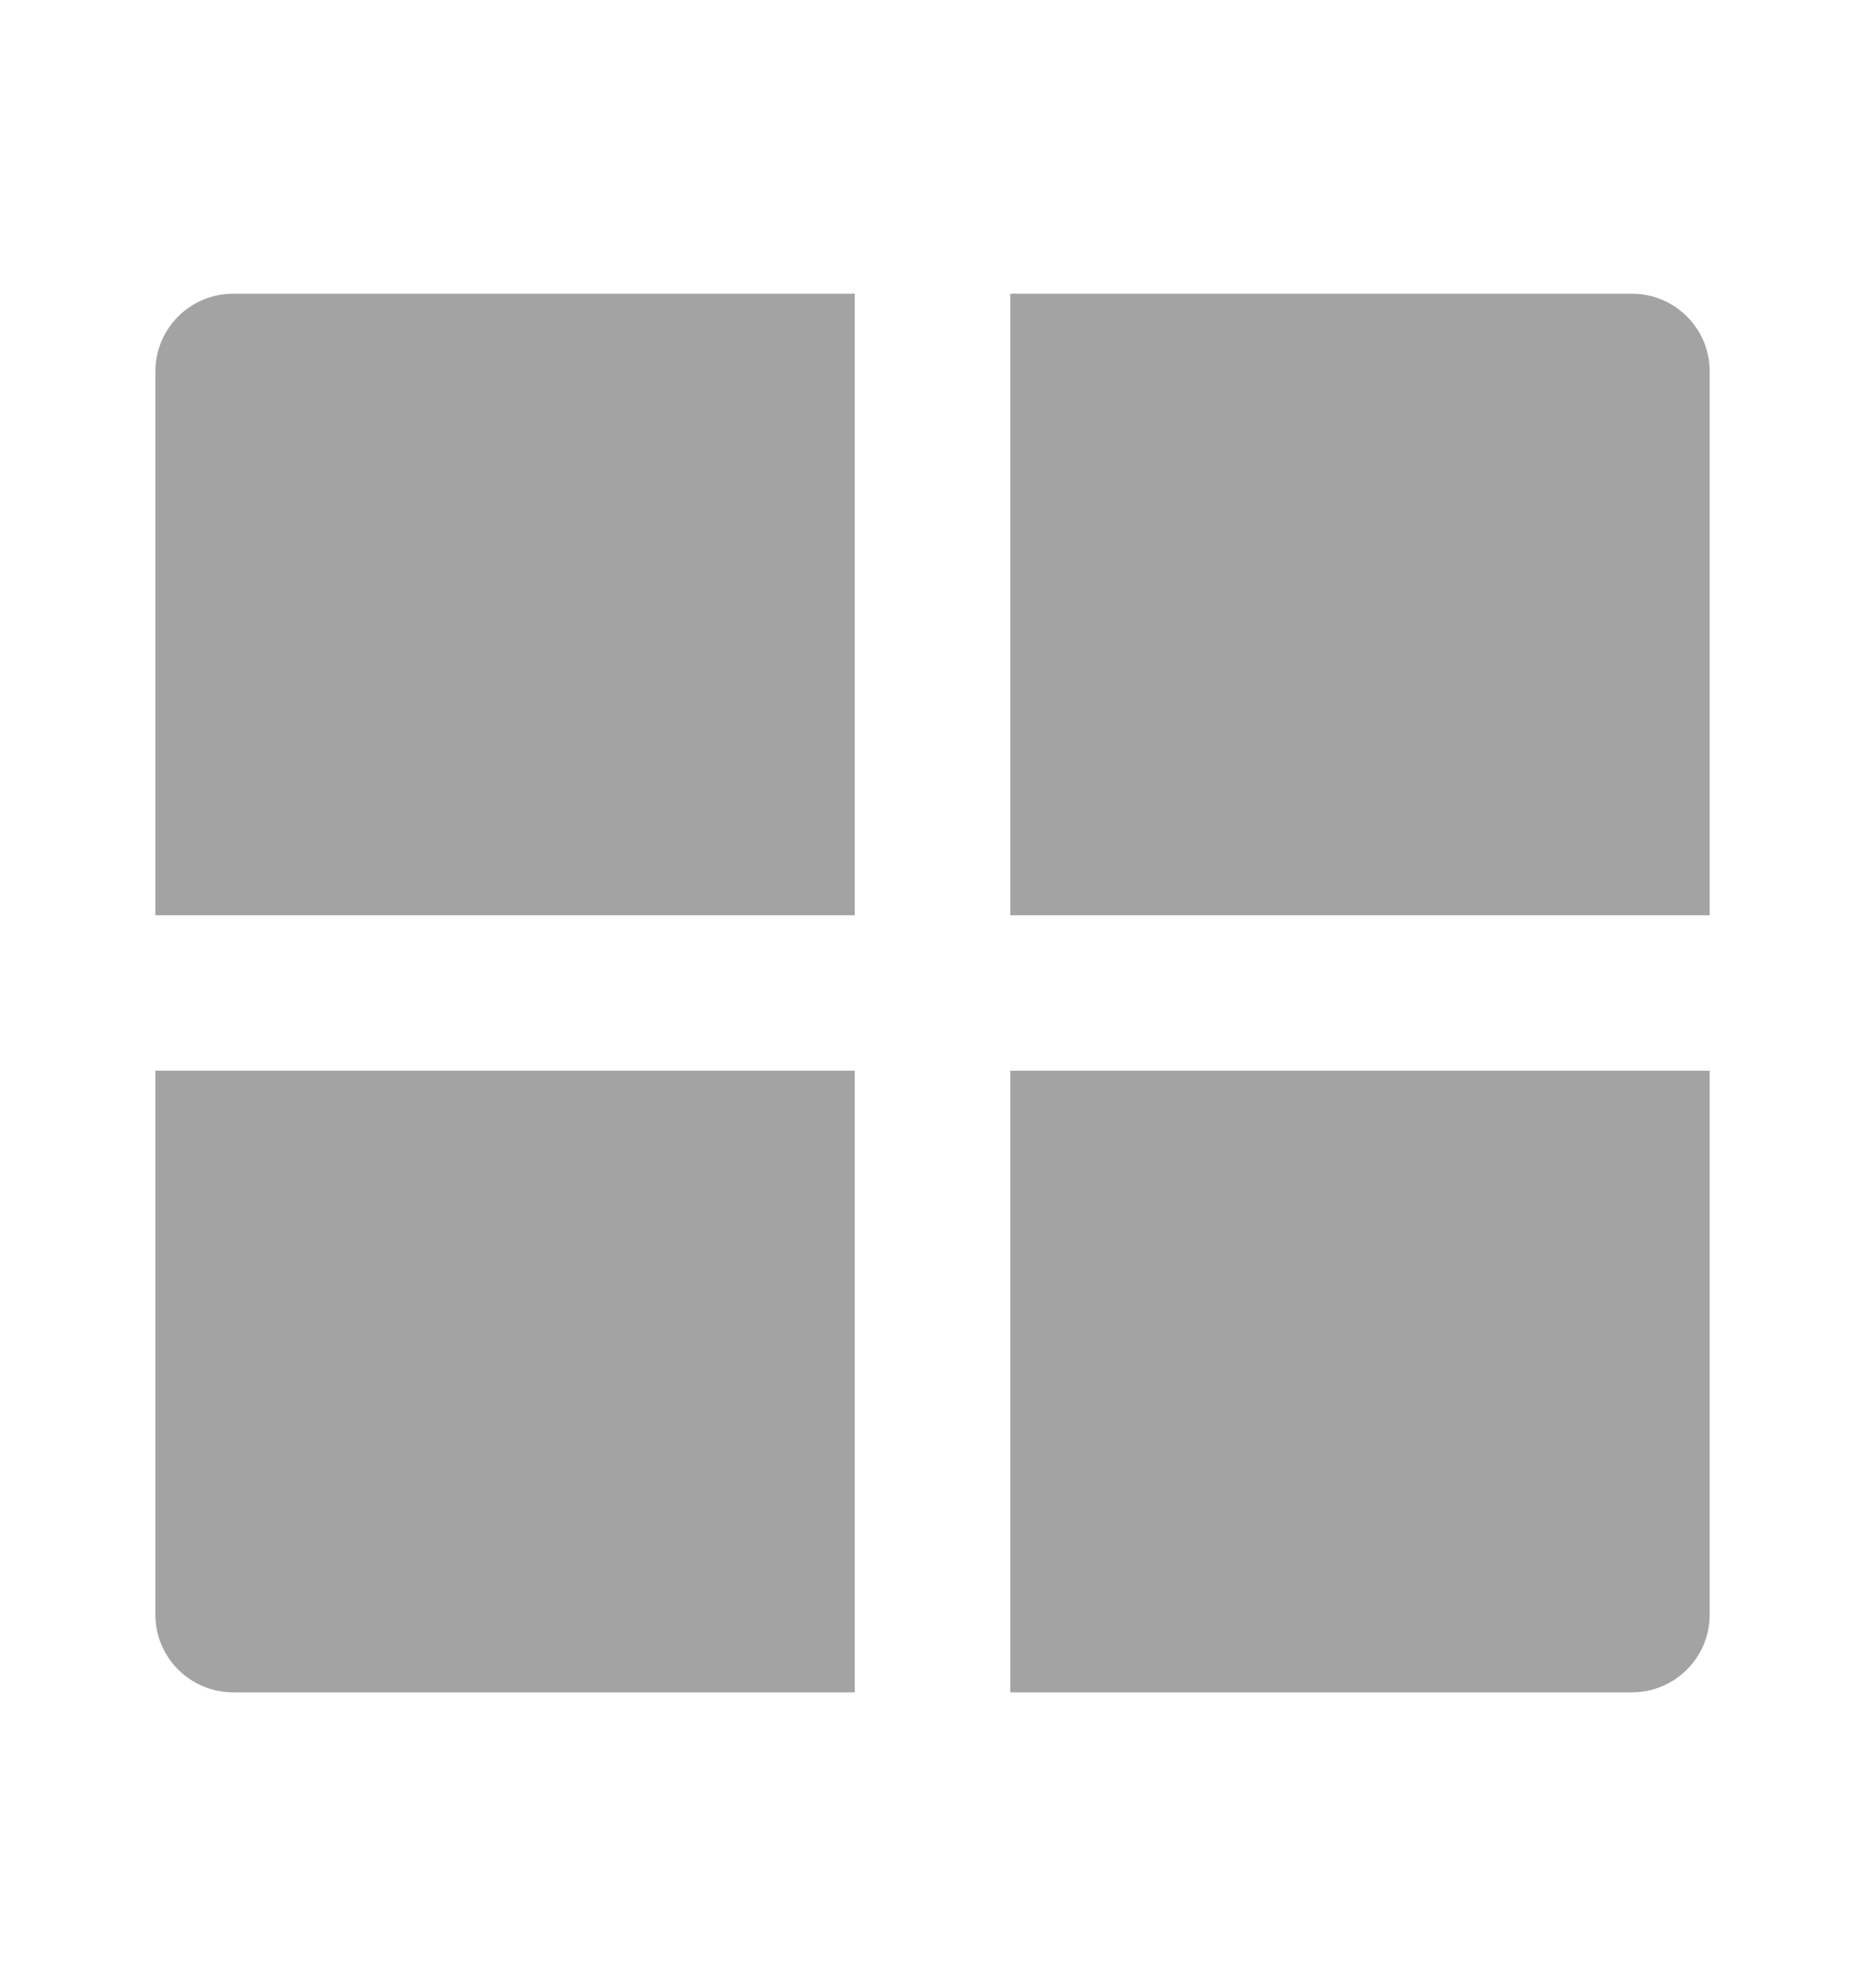 <svg width="17" height="18" viewBox="0 0 17 18" fill="none" xmlns="http://www.w3.org/2000/svg">
    <g id="Grid">
        <path id="Vector"
              d="M15.493 9.704V14.634C15.493 15.023 15.177 15.338 14.789 15.338H9.155V9.704H15.493ZM7.746 9.704V15.338H2.113C1.724 15.338 1.408 15.023 1.408 14.634V9.704H7.746ZM7.746 2.662V8.295H1.408V3.366C1.408 2.977 1.724 2.662 2.113 2.662H7.746ZM14.789 2.662C15.177 2.662 15.493 2.977 15.493 3.366V8.295H9.155V2.662H14.789Z"
              fill="#A3A3A3"/>
    </g>
</svg>
